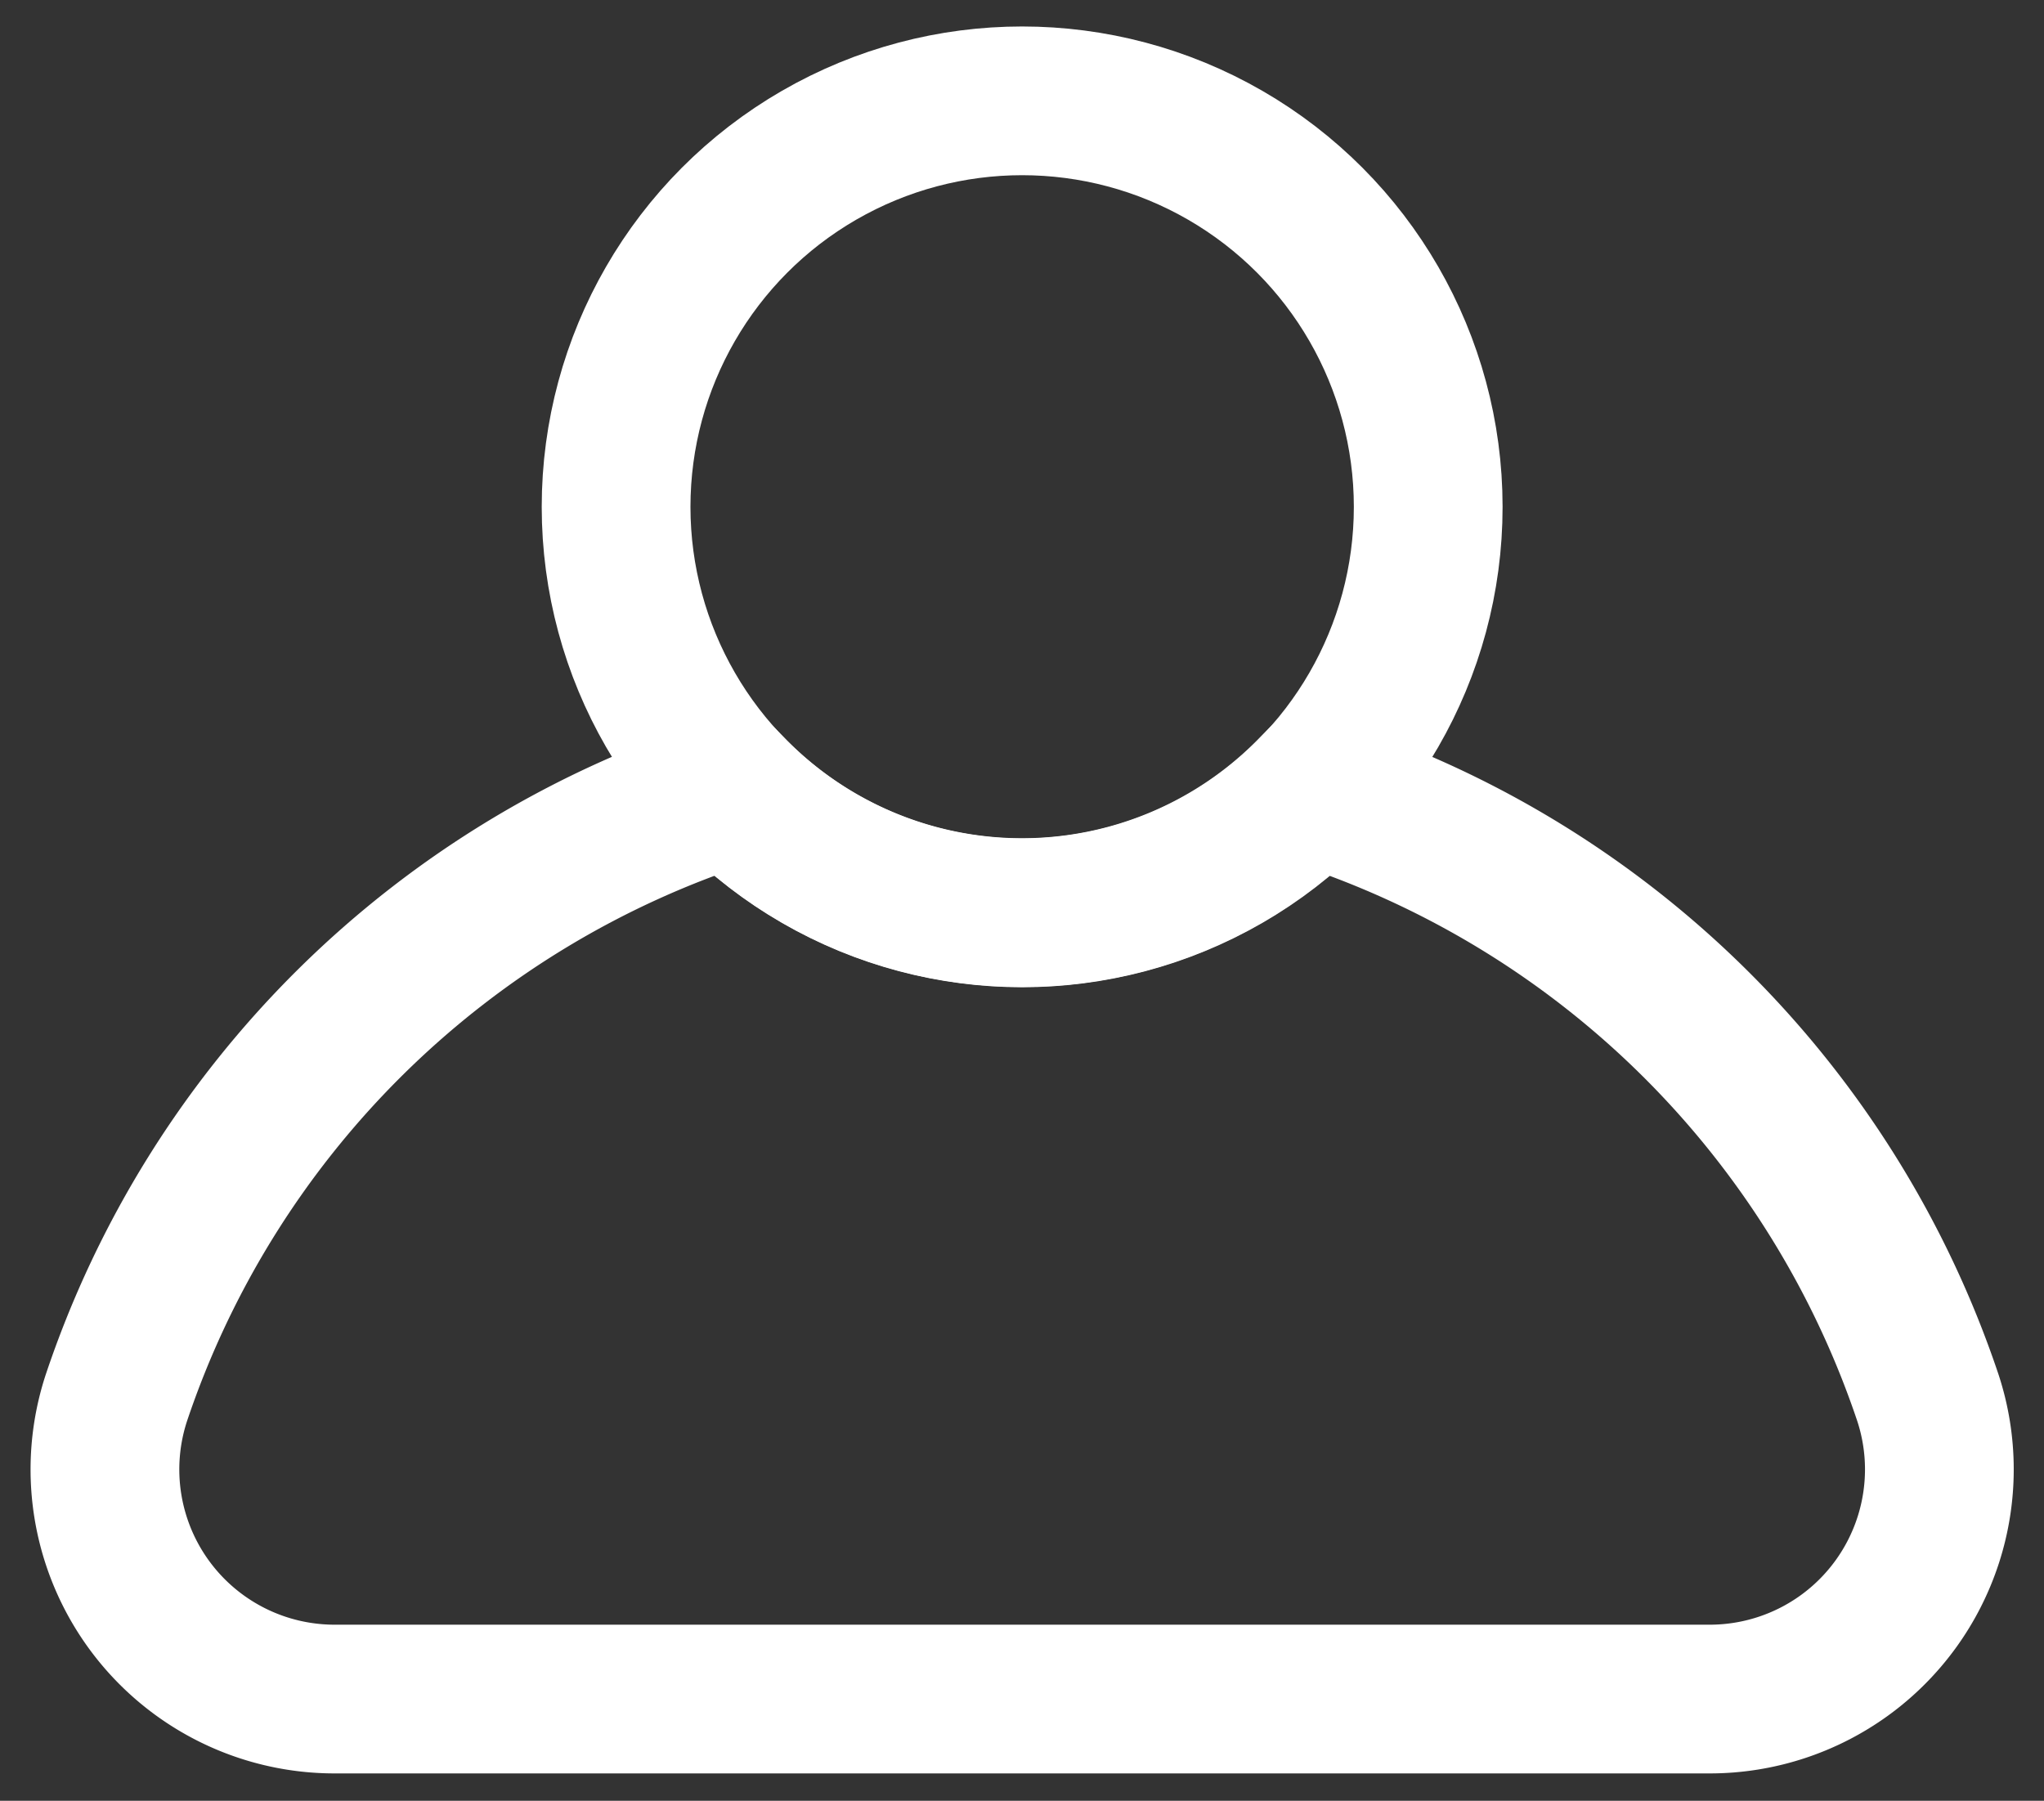<svg id="Layer_1" data-name="Layer 1" xmlns="http://www.w3.org/2000/svg" viewBox="0 0 68.71 60.54"><rect x="0" y="0" width="68.71" height="60.54" fill="#333333" stroke="none"/><defs><style>.cls-1{fill:none;stroke:#fff;stroke-miterlimit:10;stroke-width:5px;}</style></defs><path class="cls-1" d="M64.81,47A32.15,32.15,0,0,0,44.09,26.59a13.63,13.63,0,0,1-19.47,0A32.14,32.14,0,0,0,3.91,47a7.72,7.72,0,0,0,7.34,10.12H57.46A7.72,7.72,0,0,0,64.81,47Z"/><circle class="cls-1" cx="34.36" cy="17.04" r="13.65"/></svg>